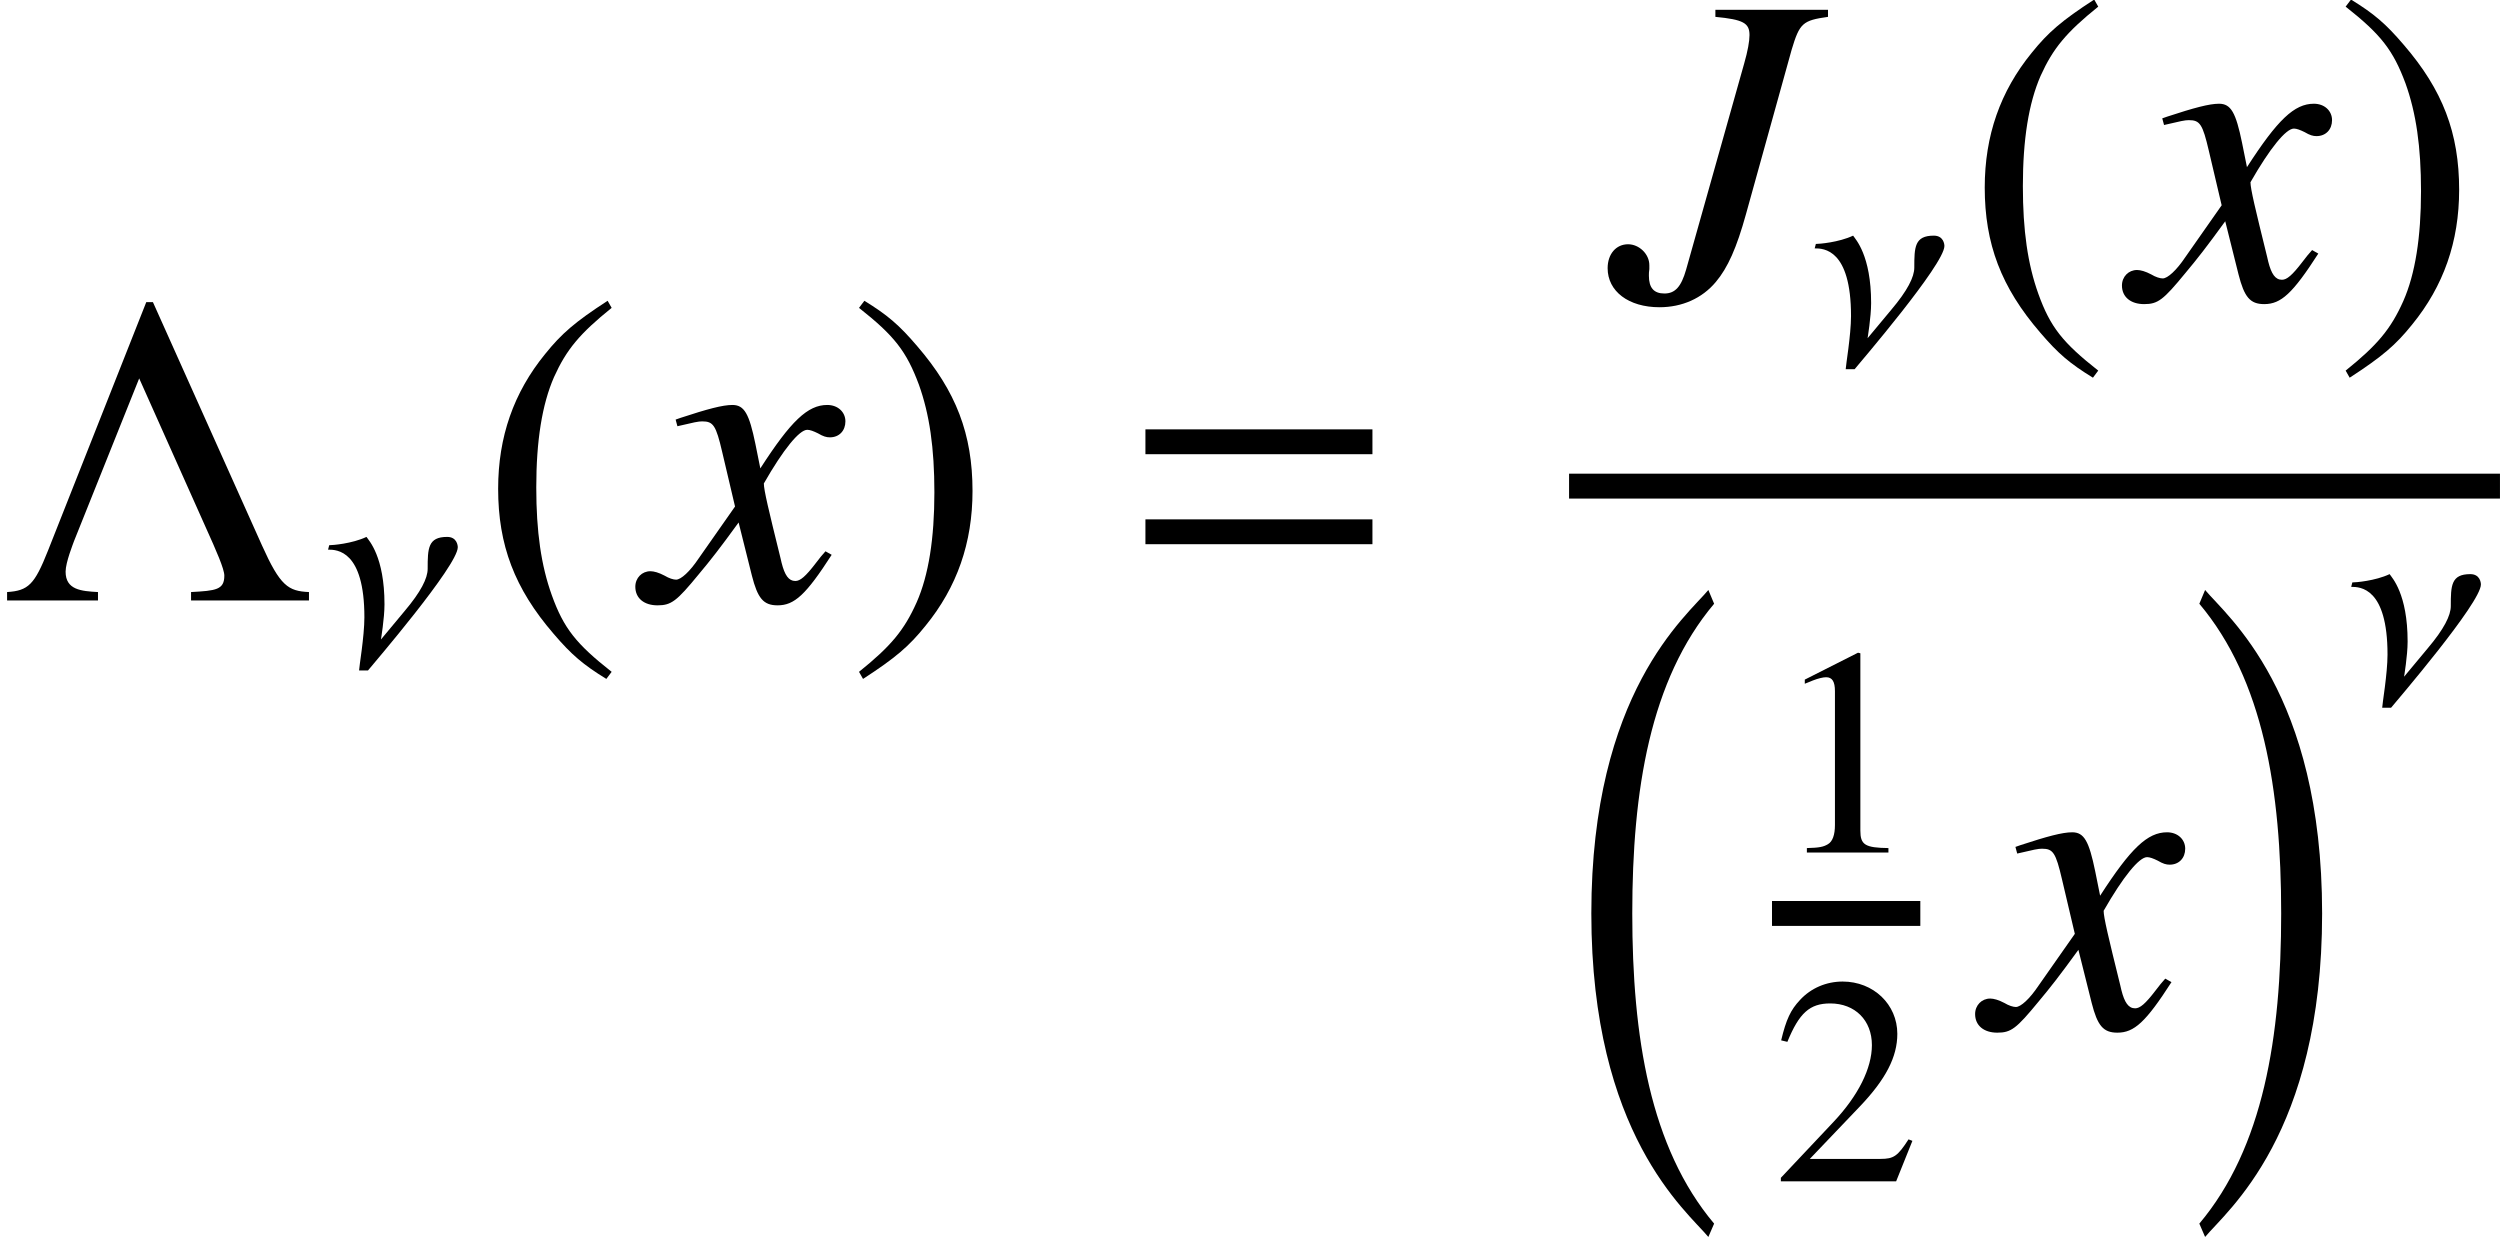 <?xml version='1.0' encoding='UTF-8'?>
<!-- This file was generated by dvisvgm 2.8.2 -->
<svg version='1.1' xmlns='http://www.w3.org/2000/svg' xmlns:xlink='http://www.w3.org/1999/xlink' width='67.167pt' height='33.233pt' viewBox='198.945 78.663 67.167 33.233'>
<defs>
<path id='g3-74' d='M3.899-5.185H1.882V-5.058C2.382-5.01 2.493-4.947 2.493-4.732C2.493-4.621 2.462-4.447 2.398-4.224L1.358-.532C1.27-.222 1.159-.103 .969-.103S.691-.206 .691-.421C.691-.461 .691-.492 .699-.54V-.611C.699-.81 .516-.985 .318-.985C.103-.985-.048-.81-.048-.556C-.048-.143 .326 .143 .881 .143C1.286 .143 1.644-.016 1.89-.31C2.104-.564 2.263-.921 2.43-1.525L3.248-4.47C3.391-4.947 3.446-4.994 3.899-5.058V-5.185Z'/>
<path id='g3-120' d='M3.192-.881C3.128-.81 3.089-.762 3.017-.667C2.835-.429 2.739-.349 2.652-.349C2.533-.349 2.462-.453 2.406-.675C2.39-.738 2.382-.786 2.374-.81C2.176-1.612 2.088-1.977 2.088-2.096C2.438-2.708 2.724-3.057 2.866-3.057C2.914-3.057 2.978-3.033 3.057-2.994C3.152-2.938 3.208-2.922 3.271-2.922C3.438-2.922 3.549-3.041 3.549-3.208S3.414-3.502 3.224-3.502C2.874-3.502 2.573-3.216 2.025-2.366L1.937-2.803C1.826-3.343 1.739-3.502 1.525-3.502C1.35-3.502 1.08-3.43 .596-3.271L.508-3.24L.54-3.121C.842-3.192 .913-3.208 .985-3.208C1.183-3.208 1.231-3.136 1.342-2.66L1.572-1.683L.921-.754C.762-.516 .603-.373 .516-.373C.468-.373 .389-.397 .31-.445C.206-.5 .119-.524 .056-.524C-.095-.524-.214-.405-.214-.246C-.214-.04-.056 .087 .183 .087C.429 .087 .524 .016 .921-.468C1.135-.723 1.302-.937 1.636-1.397L1.874-.445C1.977-.04 2.08 .087 2.334 .087C2.636 .087 2.843-.103 3.303-.818L3.192-.881Z'/>
<use id='g11-40' xlink:href='#g8-40' transform='scale(1.5)'/>
<use id='g11-41' xlink:href='#g8-41' transform='scale(1.5)'/>
<use id='g12-3' xlink:href='#g9-3' transform='scale(1.5)'/>
<use id='g12-61' xlink:href='#g9-61' transform='scale(1.5)'/>
<path id='g2-23' d='M3.668-3.224C3.668-3.271 3.645-3.502 3.383-3.502C2.866-3.502 2.859-3.192 2.859-2.644C2.859-2.39 2.676-2.025 2.239-1.509L1.604-.746C1.604-.754 1.699-1.31 1.699-1.691C1.699-2.978 1.278-3.406 1.215-3.502C.826-3.319 .302-3.279 .214-3.279L.183-3.16C.421-3.16 1.159-3.144 1.159-1.342C1.159-.826 1.016 0 1.016 .087H1.255C1.39-.079 3.668-2.731 3.668-3.224Z'/>
<use id='g6-74' xlink:href='#g3-74' transform='scale(1.5)'/>
<use id='g6-120' xlink:href='#g3-120' transform='scale(1.5)'/>
<path id='g8-40' d='M2.342-5.368C1.755-4.987 1.517-4.78 1.223-4.415C.659-3.724 .381-2.93 .381-2.001C.381-.993 .675-.214 1.374 .596C1.699 .977 1.906 1.151 2.319 1.405L2.414 1.278C1.779 .778 1.556 .5 1.342-.095C1.151-.627 1.064-1.231 1.064-2.025C1.064-2.859 1.167-3.51 1.382-4.002C1.604-4.494 1.842-4.78 2.414-5.241L2.342-5.368Z'/>
<path id='g8-41' d='M.302 1.405C.889 1.024 1.128 .818 1.421 .453C1.985-.238 2.263-1.032 2.263-1.961C2.263-2.978 1.969-3.748 1.27-4.558C.945-4.939 .738-5.114 .326-5.368L.23-5.241C.865-4.74 1.08-4.462 1.302-3.867C1.493-3.335 1.58-2.731 1.58-1.937C1.58-1.112 1.477-.453 1.263 .032C1.04 .532 .802 .818 .23 1.278L.302 1.405Z'/>
<path id='g8-49' d='M2.311-5.368L.881-4.645V-4.534C.977-4.574 1.064-4.605 1.096-4.621C1.239-4.677 1.374-4.709 1.453-4.709C1.62-4.709 1.691-4.59 1.691-4.335V-.738C1.691-.476 1.628-.294 1.501-.222C1.382-.151 1.27-.127 .937-.119V0H3.128V-.119C2.501-.127 2.374-.206 2.374-.588V-5.352L2.311-5.368Z'/>
<path id='g8-50' d='M3.772-1.088L3.668-1.128C3.375-.675 3.271-.603 2.914-.603H1.016L2.35-2.001C3.057-2.739 3.367-3.343 3.367-3.962C3.367-4.756 2.724-5.368 1.898-5.368C1.461-5.368 1.048-5.193 .754-4.875C.5-4.605 .381-4.351 .246-3.788L.413-3.748C.731-4.526 1.016-4.78 1.564-4.78C2.231-4.78 2.684-4.327 2.684-3.66C2.684-3.041 2.319-2.303 1.652-1.596L.238-.095V0H3.335L3.772-1.088Z'/>
<path id='g0-16' d='M3.897 16.355C2.176 14.31 1.698 11.333 1.698 8.022S2.176 1.745 3.897-.299L3.742-.669C3.156 .036 .598 2.08 .598 8.022S3.156 16.008 3.742 16.713L3.897 16.355Z'/>
<path id='g0-17' d='M3.658 8.022C3.658 2.08 1.1 .036 .514-.669L.359-.299C2.08 1.745 2.558 4.71 2.558 8.022S2.08 14.31 .359 16.355L.514 16.713C1.1 16.008 3.658 13.964 3.658 8.022Z'/>
<path id='g9-3' d='M5.534 0V-.151C5.161-.167 5.018-.262 4.693-.985L2.739-5.344H2.62L.858-.889C.619-.286 .508-.175 .127-.151V0H1.755V-.151C1.453-.167 1.175-.191 1.175-.516C1.175-.683 1.31-1.016 1.326-1.064L2.493-3.978L3.692-1.294C3.875-.889 4.018-.564 4.018-.445C4.018-.191 3.867-.175 3.422-.151V0H5.534Z'/>
<path id='g9-61' d='M4.558-2.62V-3.065H.492V-2.62H4.558ZM4.558-1.008V-1.453H.492V-1.008H4.558Z'/>
</defs>
<g id='page1'>
<use x='198.945' y='94.796' xlink:href='#g12-3'/>
<use x='207.576' y='96.59' xlink:href='#g2-23'/>
<use x='211.757' y='94.796' xlink:href='#g11-40'/>
<use x='216.335' y='94.796' xlink:href='#g6-120'/>
<use x='221.679' y='94.796' xlink:href='#g11-41'/>
<use x='228.981' y='94.796' xlink:href='#g12-61'/>
<use x='242.209' y='86.703' xlink:href='#g6-74'/>
<use x='247.517' y='88.496' xlink:href='#g2-23'/>
<use x='251.697' y='86.703' xlink:href='#g11-40'/>
<use x='256.276' y='86.703' xlink:href='#g6-120'/>
<use x='261.62' y='86.703' xlink:href='#g11-41'/>
<rect x='241.101' y='91.389' height='.669' width='25.01'/>
<use x='241.101' y='95.183' xlink:href='#g0-16'/>
<use x='246.553' y='101.567' xlink:href='#g8-49'/>
<rect x='246.553' y='102.87' height='.669' width='3.985'/>
<use x='246.553' y='110.402' xlink:href='#g8-50'/>
<use x='252.331' y='106.277' xlink:href='#g6-120'/>
<use x='257.675' y='95.183' xlink:href='#g0-17'/>
<use x='261.931' y='97.59' xlink:href='#g2-23'/>
</g>
</svg>